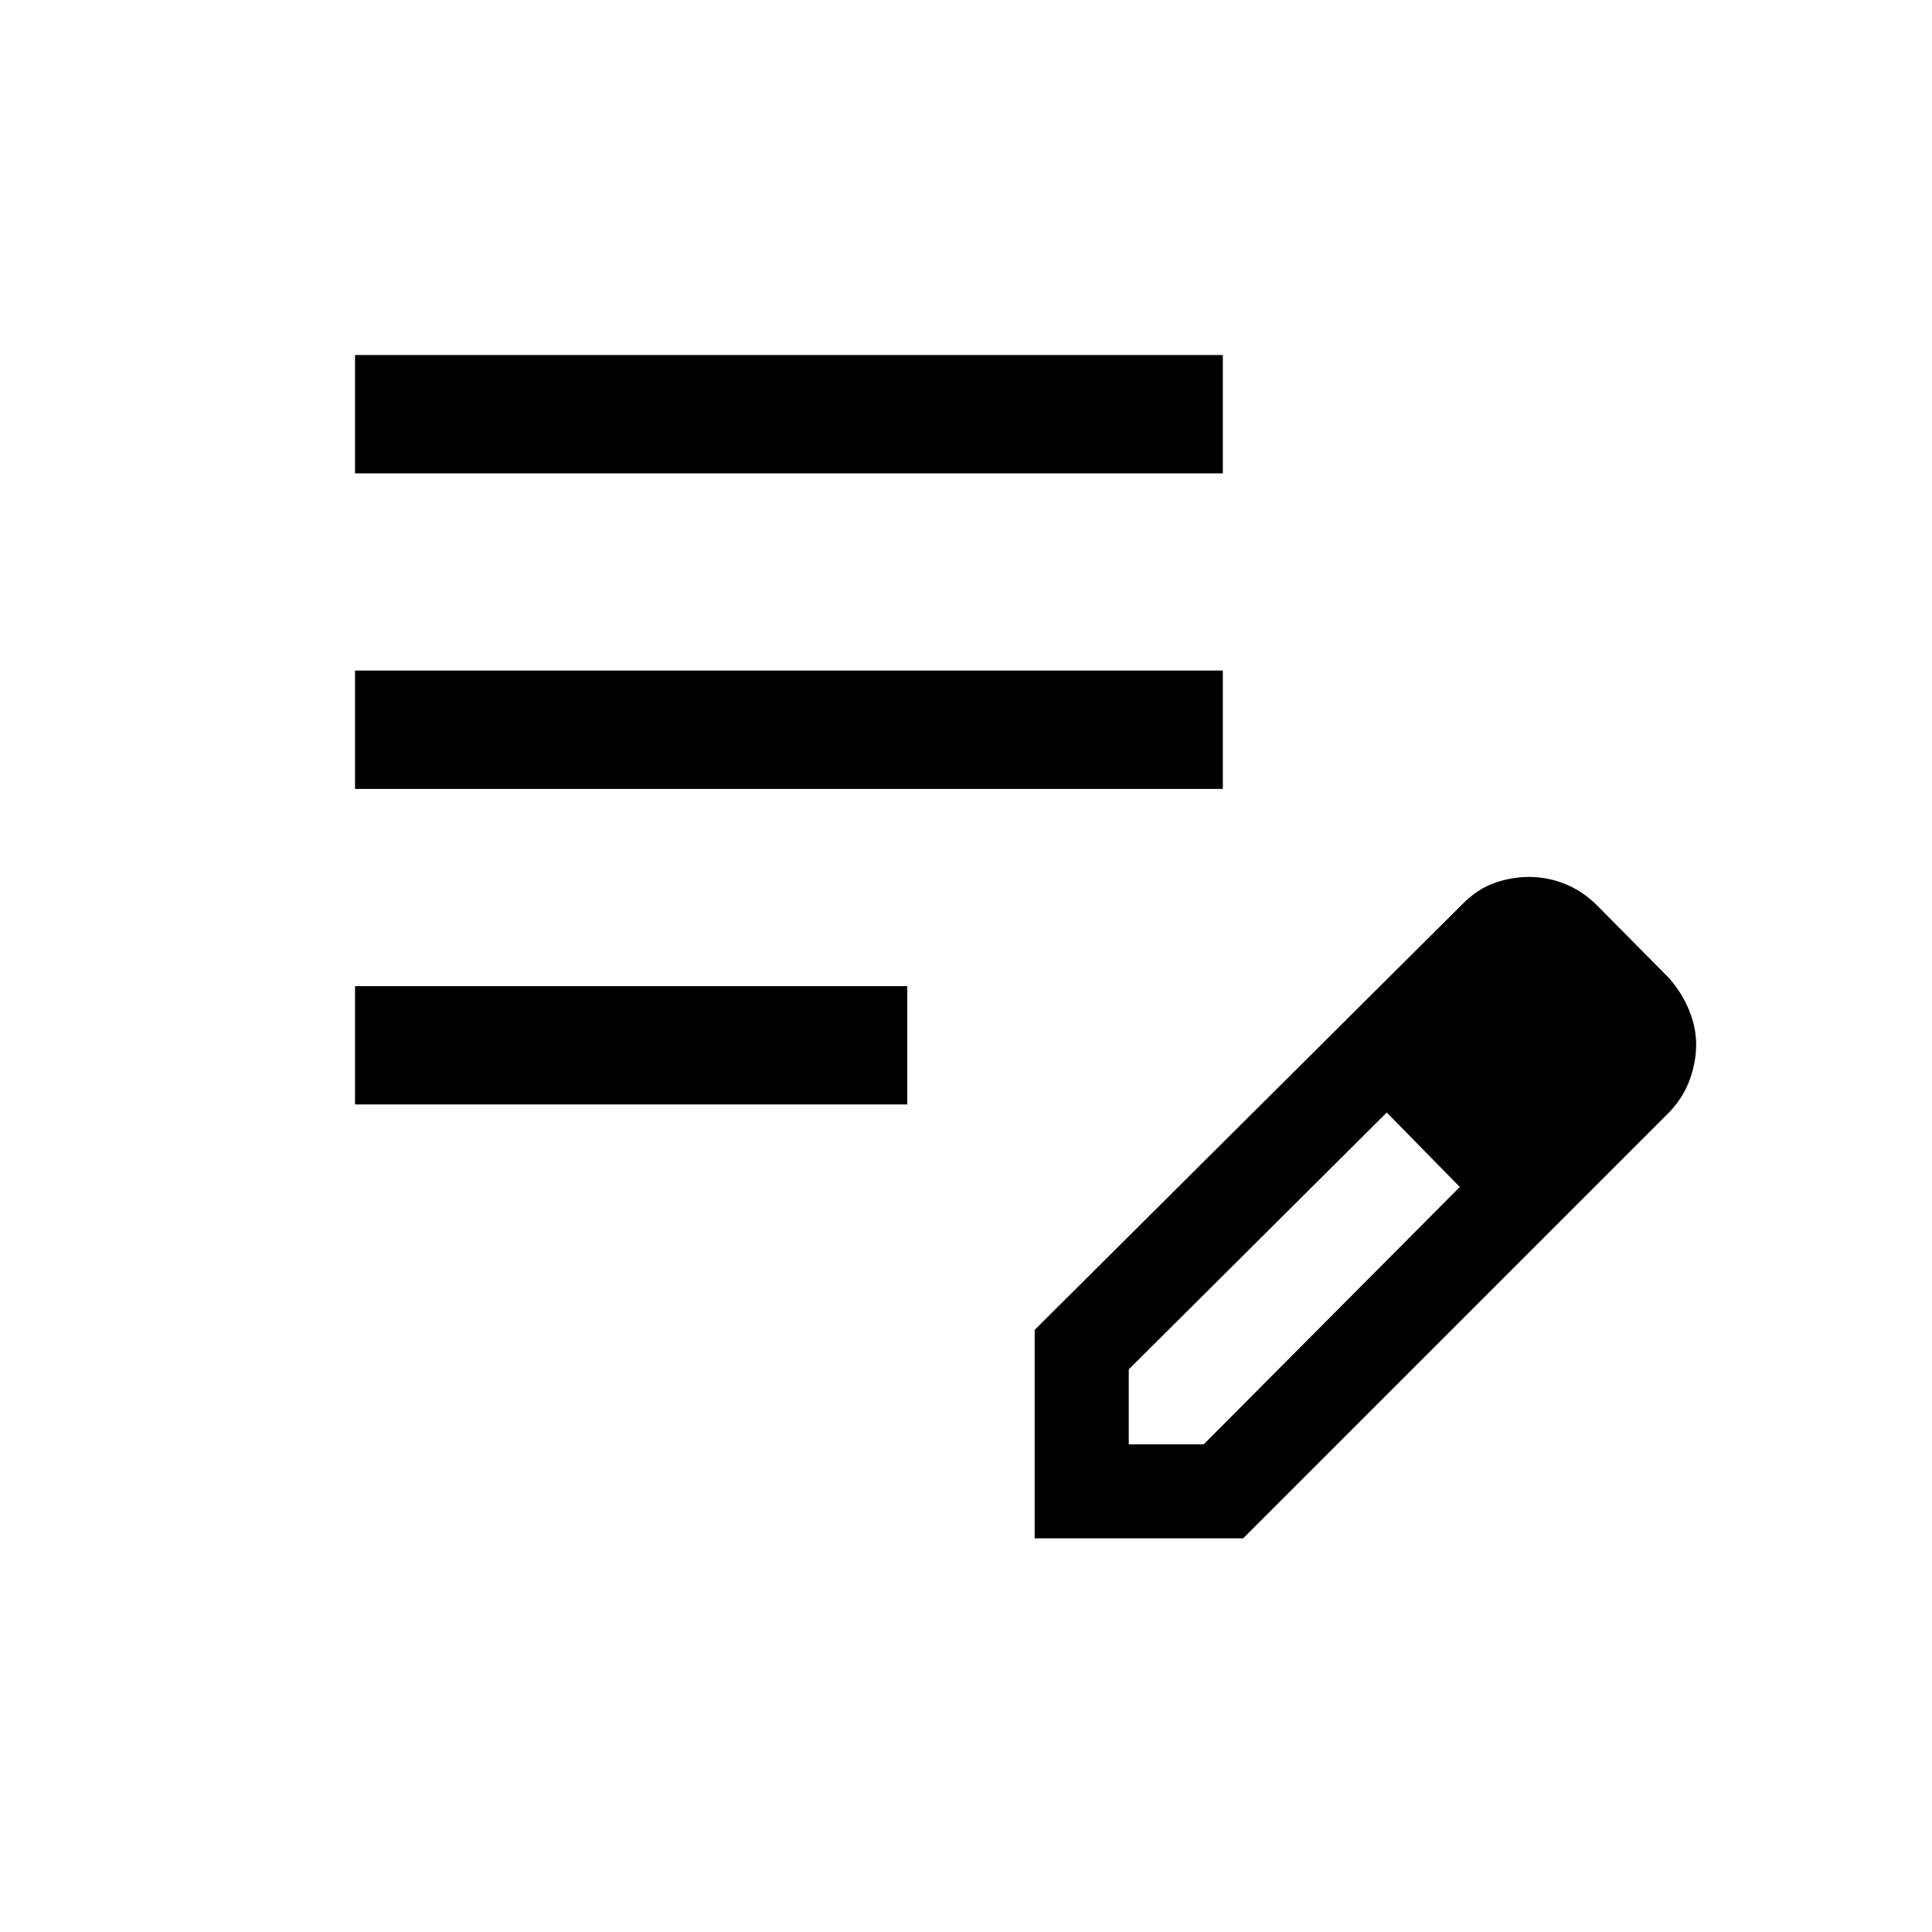 <?xml version="1.0" encoding="utf-8"?>
<svg xmlns="http://www.w3.org/2000/svg" fill="none" height="100%" overflow="visible" preserveAspectRatio="none" style="display: block;" viewBox="0 0 29 29" width="100%">
<g id="edit_note_24dp_333333_FILL0_wght300_GRAD0_opsz24 (1) 1">
<path d="M5.329 16.578V14.802H13.618V16.578H5.329ZM5.329 11.842V10.065H18.355V11.842H5.329ZM5.329 7.105V5.329H18.355V7.105H5.329ZM15.531 23.091V19.962L21.96 13.563C22.107 13.416 22.266 13.312 22.437 13.252C22.607 13.193 22.778 13.163 22.949 13.163C23.135 13.163 23.315 13.197 23.489 13.267C23.663 13.337 23.821 13.442 23.964 13.582L25.059 14.688C25.186 14.835 25.285 14.995 25.355 15.166C25.425 15.338 25.46 15.509 25.46 15.681C25.46 15.853 25.428 16.027 25.364 16.205C25.3 16.382 25.199 16.545 25.059 16.692L18.66 23.091H15.531ZM16.943 21.68H18.068L21.912 17.817L21.368 17.255L20.816 16.699L16.943 20.555V21.68ZM21.368 17.255L20.816 16.699L21.912 17.817L21.368 17.255Z" fill="black" id="Vector"/>
</g>
</svg>